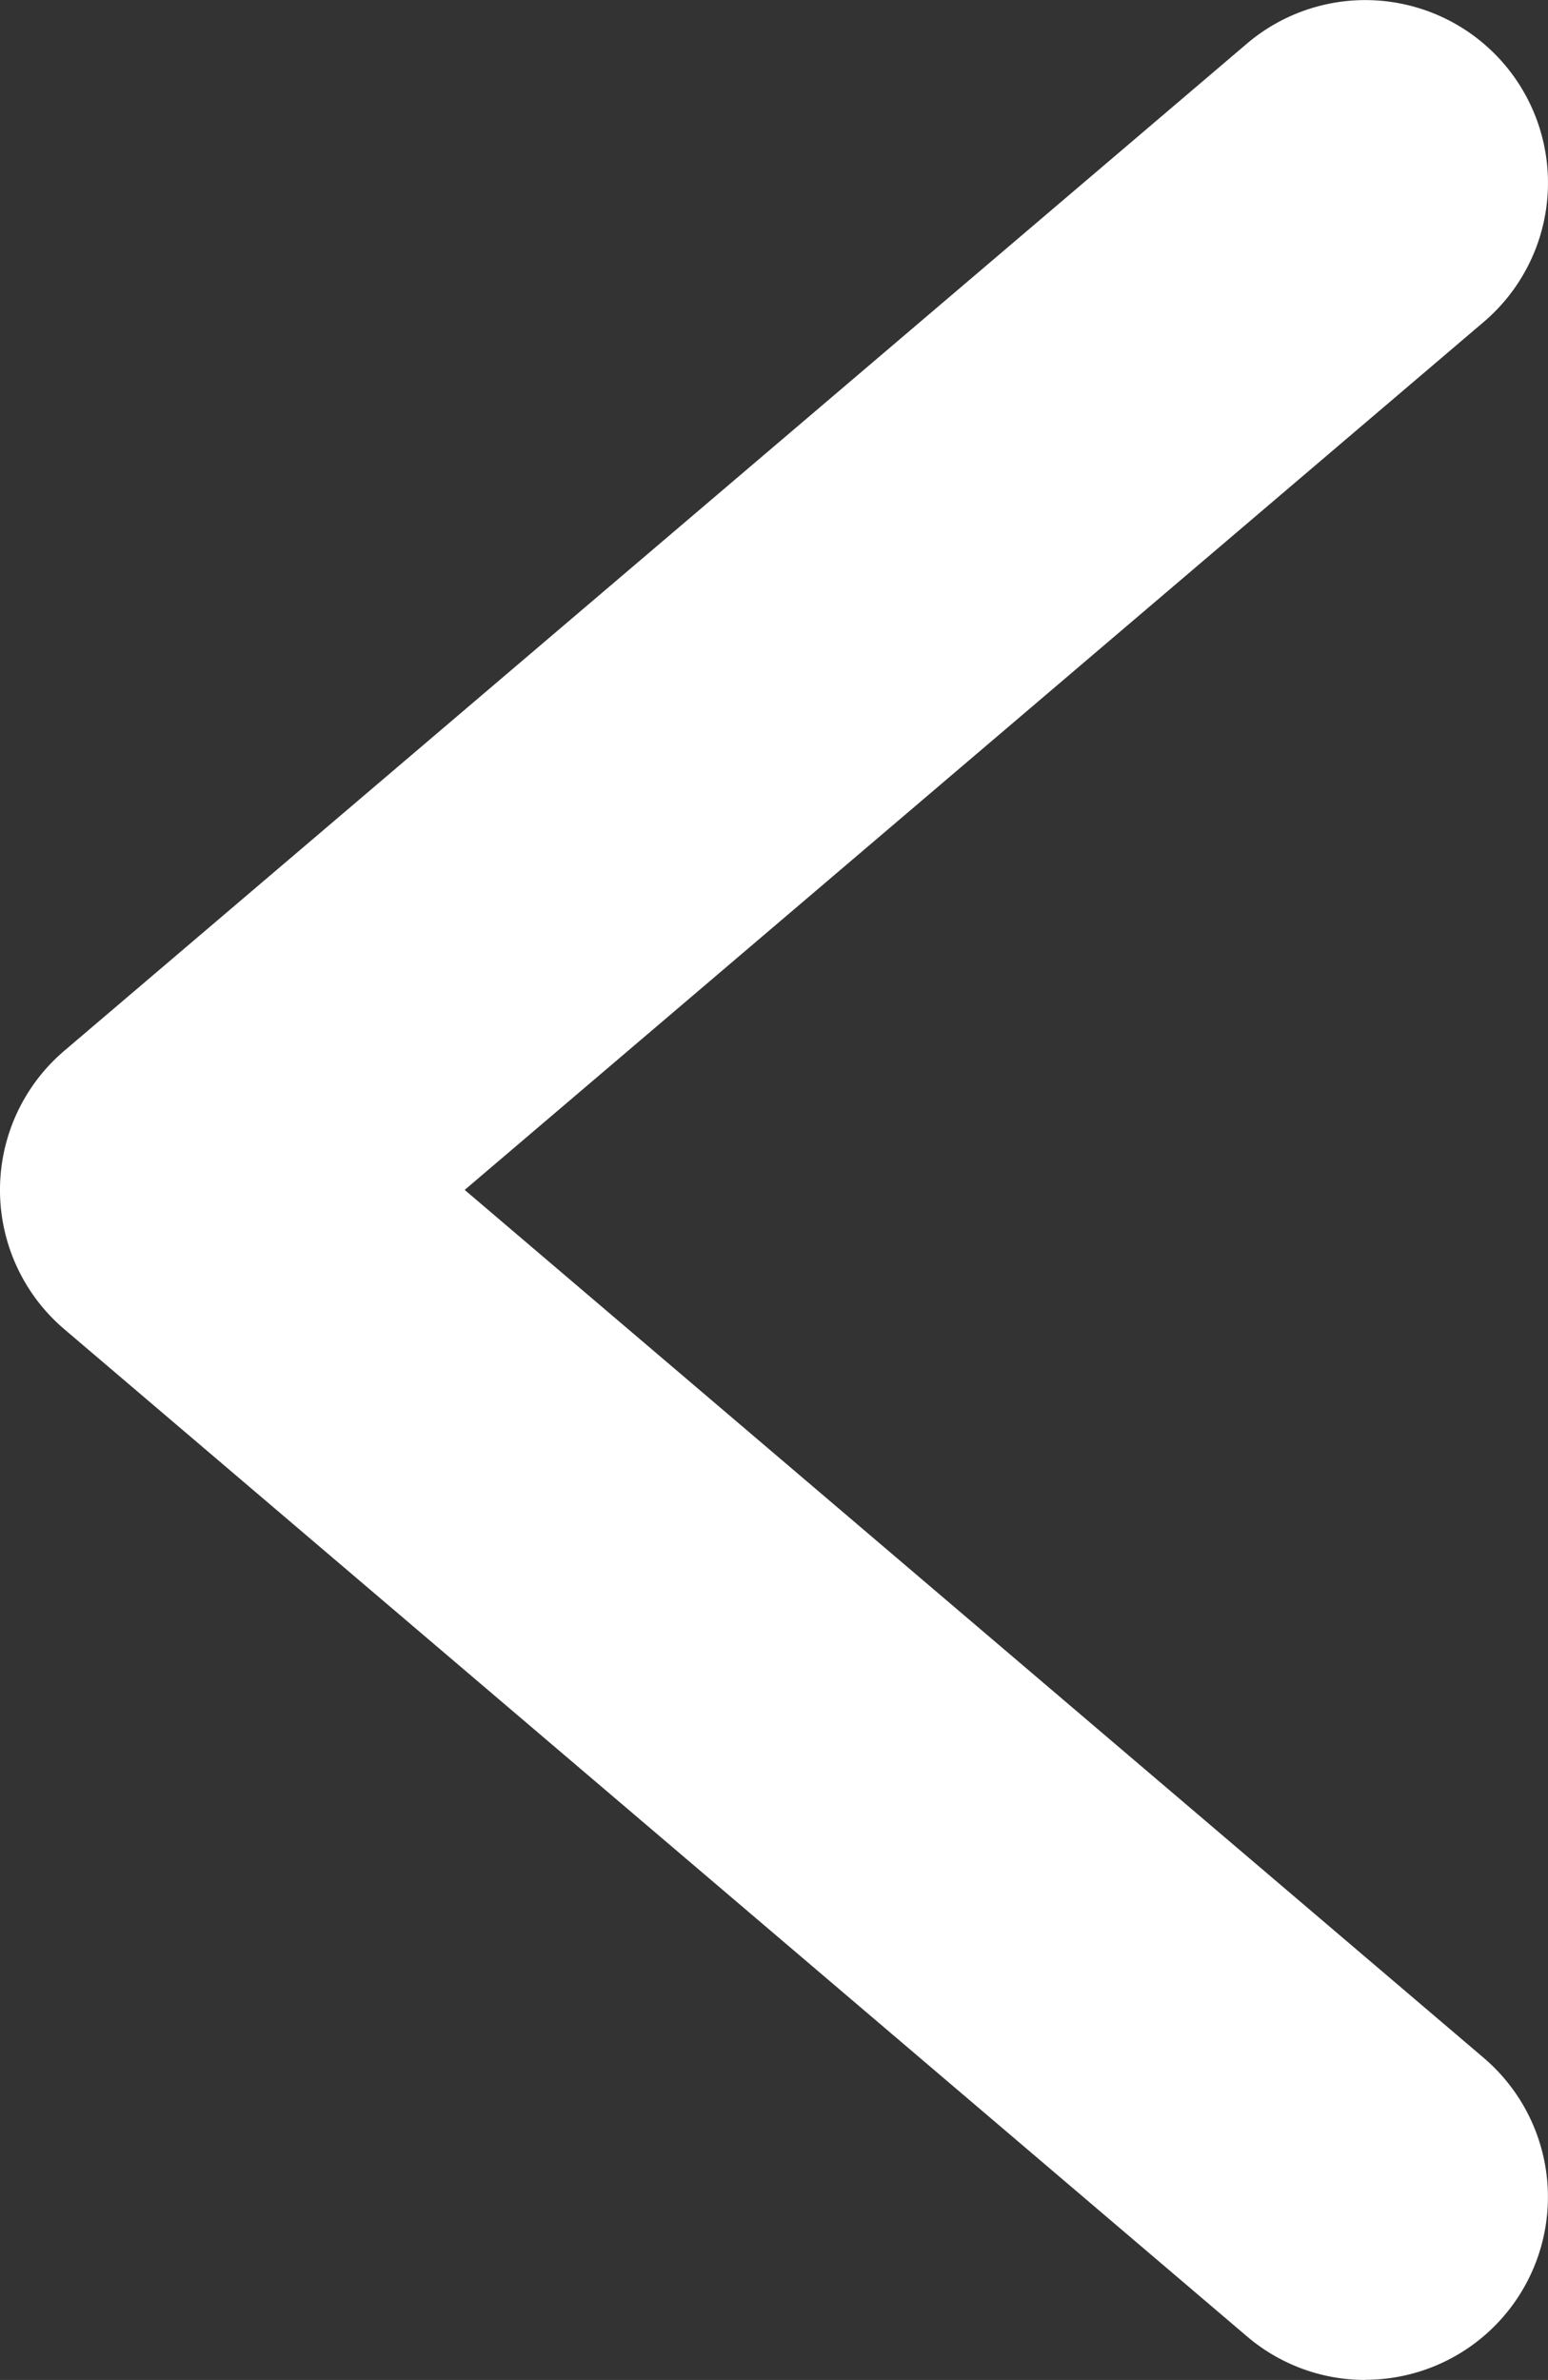 <svg xmlns="http://www.w3.org/2000/svg" width="10.84" height="16.663" viewBox="0 0 10.84 16.663">
  <rect x="0" y="0" width="10.84" height="16.663" fill="#333333" stroke="none"/>
  <path id="back" d="M124.559,197.652a1.275,1.275,0,0,1-.828-.306l-8.281-7.051a1.28,1.28,0,0,1,0-1.949l8.281-7.051a1.279,1.279,0,1,1,1.659,1.948l-7.136,6.077,7.136,6.077a1.28,1.28,0,0,1-.831,2.254Zm0,0" transform="translate(-115 -180.989)" fill="#fff"/>
</svg>
